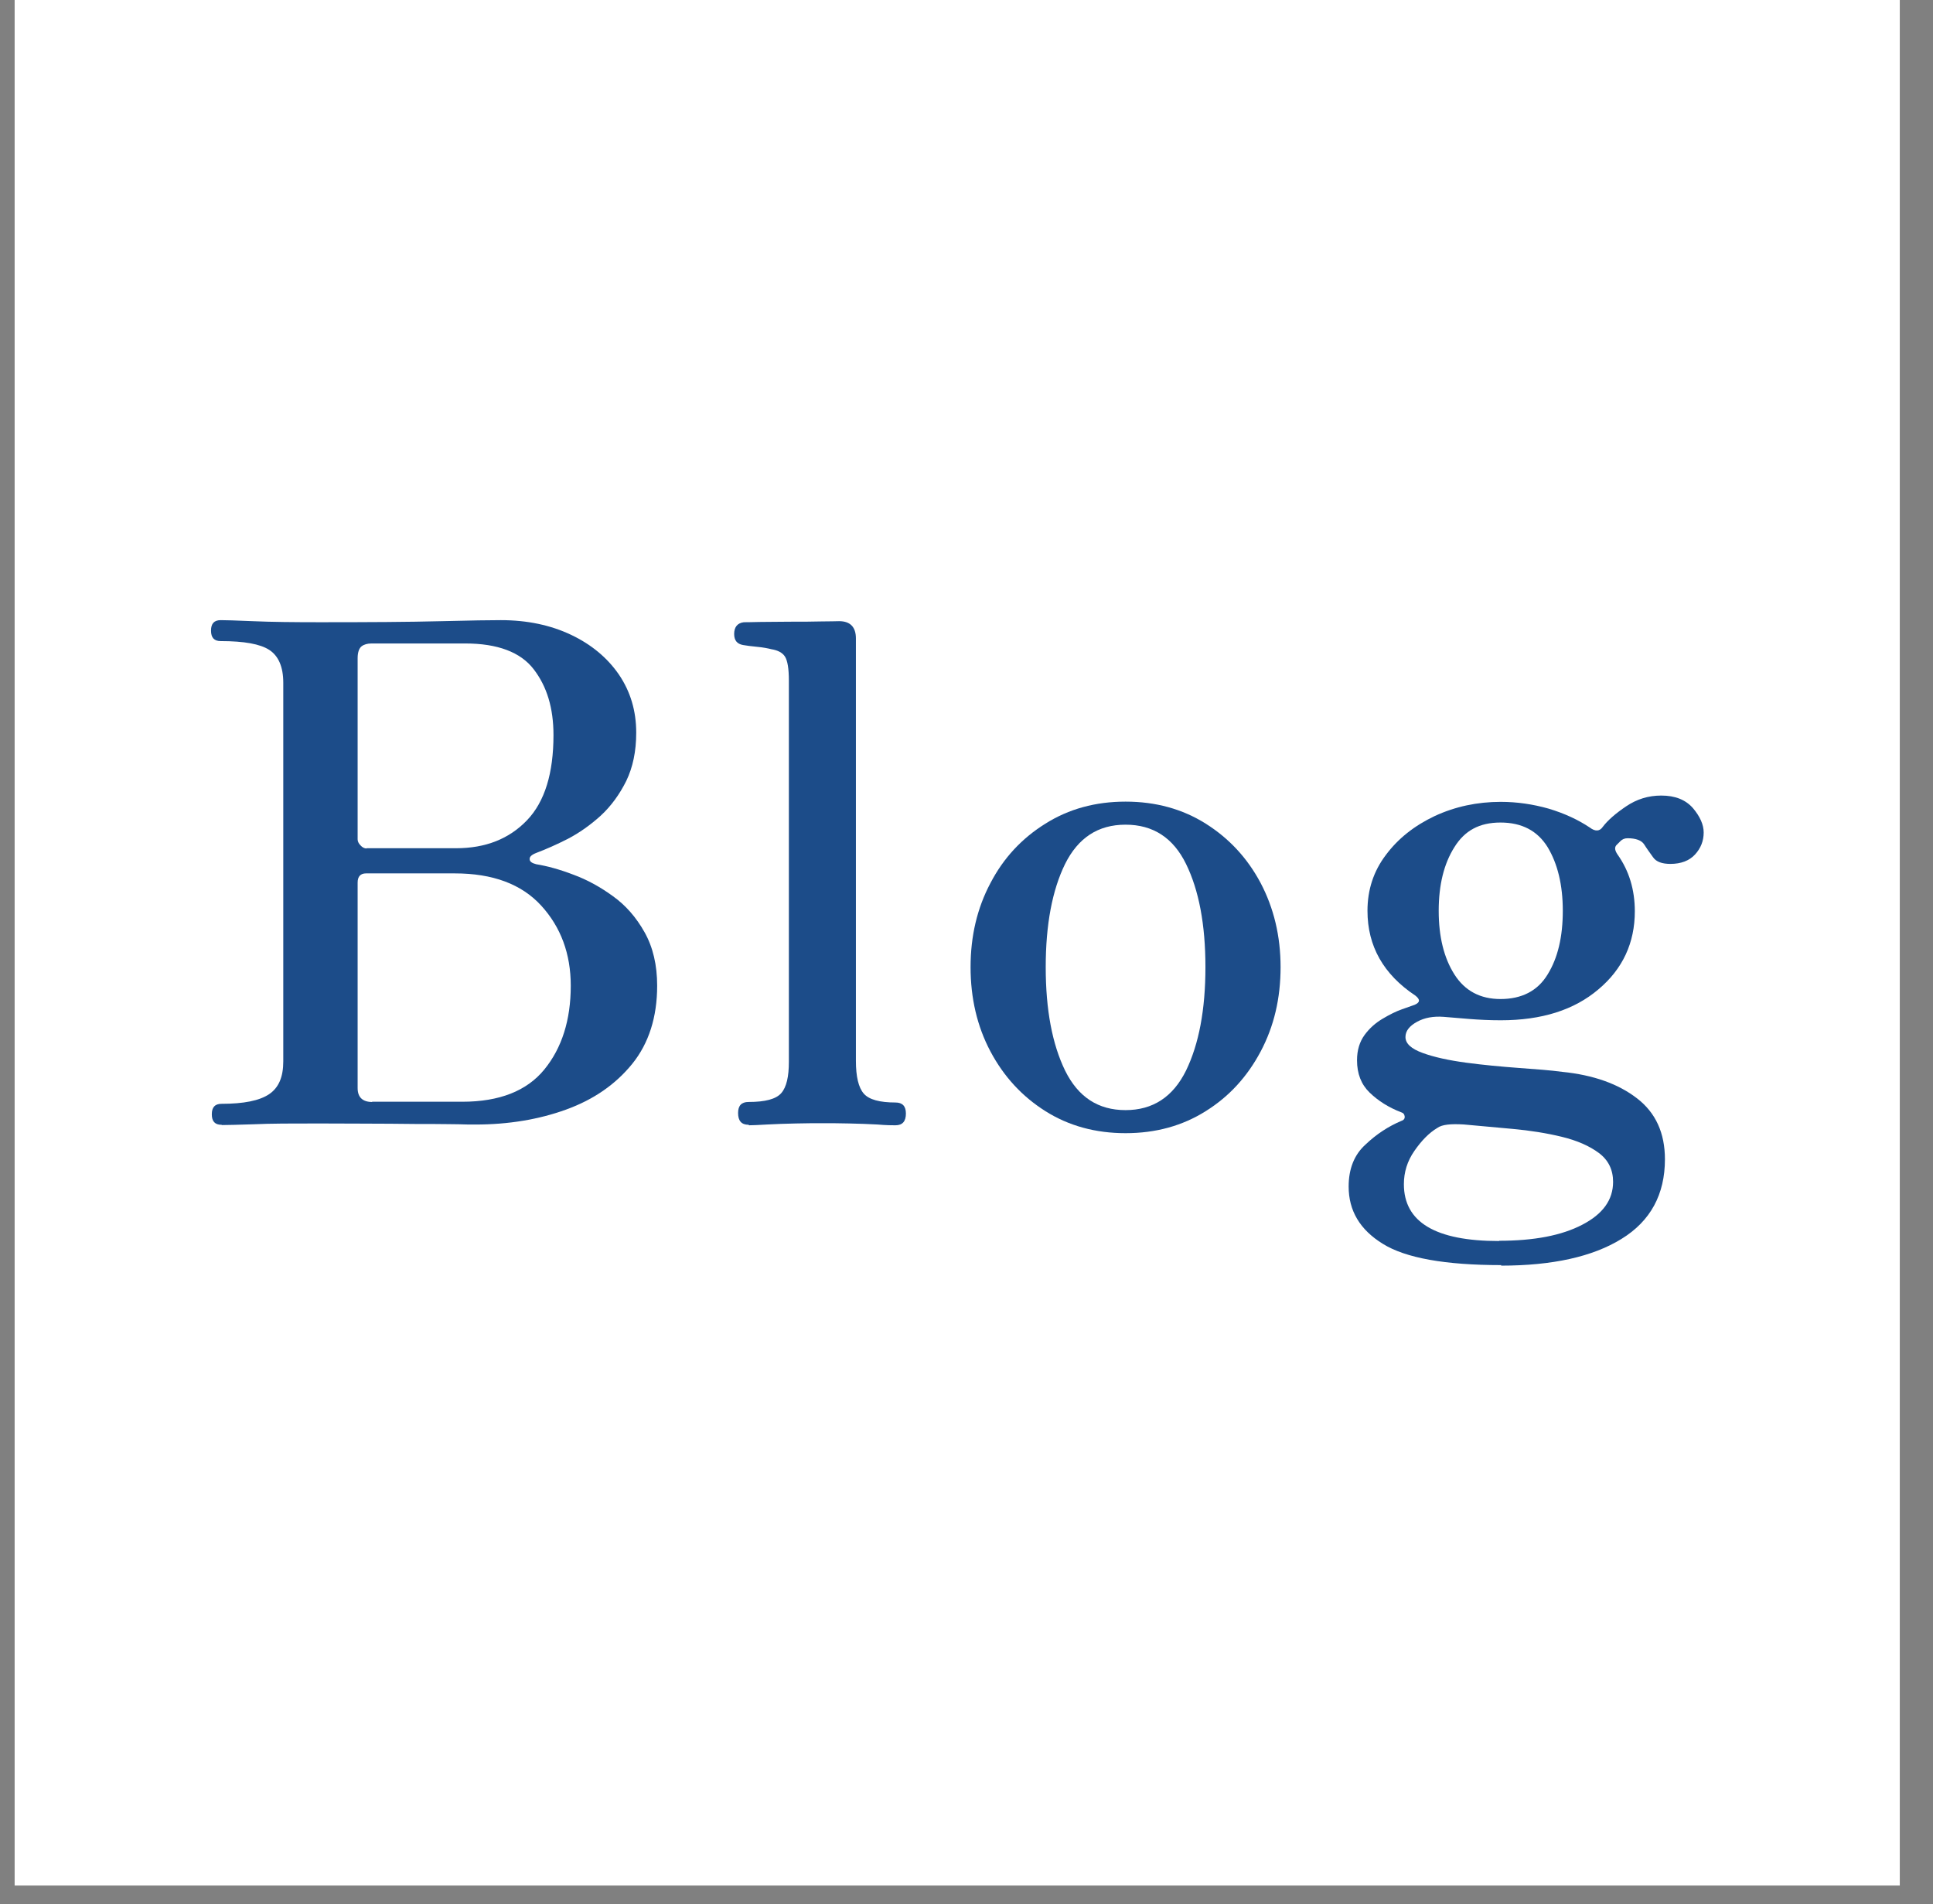 <svg width="66" height="65" viewBox="0 0 66 65" fill="none" xmlns="http://www.w3.org/2000/svg">
<rect x="0" y="0" width="66" height="65" fill="#808080" stroke="none"/>
<g clip-path="url(#clip0_294_2714)">
<path d="M64.866 0H0.5V64.366H64.866V0Z" fill="white"/>
<path d="M7.563 38.397C7.339 38.397 7.232 38.28 7.232 38.039C7.232 37.798 7.339 37.681 7.563 37.681C8.322 37.681 8.859 37.574 9.19 37.351C9.52 37.127 9.672 36.761 9.672 36.233V23.306C9.672 22.77 9.511 22.395 9.199 22.189C8.886 21.983 8.331 21.885 7.536 21.885C7.312 21.885 7.205 21.769 7.205 21.527C7.205 21.286 7.312 21.17 7.536 21.17C7.661 21.17 8.036 21.179 8.653 21.206C9.27 21.233 10.03 21.241 10.933 21.241C12.605 21.241 13.972 21.233 15.027 21.206C16.082 21.179 16.77 21.17 17.101 21.17C18.004 21.17 18.8 21.34 19.497 21.67C20.194 22.001 20.74 22.457 21.133 23.029C21.526 23.61 21.723 24.263 21.723 25.014C21.723 25.649 21.607 26.194 21.383 26.659C21.151 27.124 20.865 27.517 20.507 27.848C20.15 28.17 19.783 28.429 19.39 28.635C19.005 28.831 18.639 28.992 18.308 29.117C18.147 29.18 18.076 29.251 18.085 29.332C18.085 29.412 18.165 29.466 18.308 29.502C18.683 29.564 19.113 29.68 19.578 29.859C20.042 30.029 20.498 30.279 20.927 30.592C21.365 30.905 21.723 31.316 22.009 31.826C22.295 32.336 22.438 32.944 22.438 33.65C22.438 34.722 22.152 35.616 21.589 36.314C21.017 37.02 20.266 37.538 19.327 37.878C18.389 38.218 17.352 38.388 16.234 38.388C16.064 38.388 15.867 38.388 15.653 38.379C15.438 38.379 15.152 38.37 14.795 38.37C14.437 38.37 13.945 38.37 13.329 38.361C12.703 38.361 11.898 38.352 10.897 38.352C9.976 38.352 9.234 38.352 8.671 38.379C8.099 38.397 7.741 38.406 7.58 38.406L7.563 38.397ZM12.515 28.956H15.572C16.583 28.956 17.387 28.635 17.995 28C18.603 27.365 18.898 26.391 18.898 25.094C18.898 24.174 18.675 23.432 18.219 22.842C17.772 22.261 16.985 21.966 15.885 21.966H12.685C12.542 21.966 12.426 22.001 12.345 22.064C12.265 22.127 12.211 22.261 12.211 22.466V28.652C12.211 28.715 12.238 28.787 12.309 28.858C12.372 28.93 12.444 28.965 12.524 28.965L12.515 28.956ZM12.703 37.61H15.787C17.048 37.61 17.986 37.243 18.585 36.51C19.184 35.777 19.488 34.821 19.488 33.65C19.488 32.559 19.148 31.647 18.478 30.914C17.807 30.181 16.824 29.815 15.528 29.815H12.497C12.309 29.815 12.211 29.922 12.211 30.127V37.145C12.211 37.458 12.381 37.619 12.712 37.619L12.703 37.61Z" fill="#1C4C89"/>
<path d="M25.558 38.396C25.317 38.396 25.201 38.262 25.201 37.994C25.201 37.743 25.317 37.618 25.558 37.618C26.13 37.618 26.497 37.52 26.676 37.315C26.855 37.109 26.935 36.751 26.935 36.251V23.235C26.935 22.823 26.89 22.555 26.801 22.412C26.711 22.278 26.559 22.198 26.336 22.162C26.229 22.135 26.059 22.099 25.853 22.081C25.648 22.063 25.478 22.037 25.37 22.019C25.165 21.983 25.067 21.858 25.067 21.643C25.067 21.411 25.174 21.268 25.397 21.241C25.442 21.241 25.621 21.241 25.934 21.232C26.247 21.232 26.586 21.223 26.98 21.223C27.373 21.223 27.722 21.223 28.035 21.214C28.347 21.214 28.553 21.205 28.651 21.205C29.027 21.205 29.224 21.402 29.224 21.795V36.215C29.224 36.751 29.313 37.127 29.492 37.332C29.671 37.538 30.037 37.636 30.573 37.636C30.815 37.636 30.931 37.761 30.931 38.012C30.931 38.28 30.815 38.414 30.573 38.414C30.466 38.414 30.261 38.414 29.957 38.387C29.652 38.369 29.34 38.361 29 38.352C28.66 38.343 28.356 38.343 28.088 38.343C27.82 38.343 27.507 38.343 27.167 38.352C26.828 38.361 26.497 38.369 26.193 38.387C25.889 38.405 25.683 38.414 25.576 38.414L25.558 38.396Z" fill="#1C4C89"/>
<path d="M38.431 38.683C37.403 38.683 36.491 38.433 35.696 37.932C34.9 37.431 34.274 36.752 33.818 35.894C33.362 35.035 33.139 34.07 33.139 33.015C33.139 31.96 33.362 31.004 33.818 30.145C34.265 29.287 34.891 28.617 35.696 28.116C36.491 27.616 37.403 27.365 38.431 27.365C39.459 27.365 40.371 27.616 41.167 28.116C41.962 28.617 42.588 29.287 43.044 30.145C43.491 30.995 43.724 31.951 43.724 33.015C43.724 34.079 43.5 35.035 43.044 35.894C42.588 36.752 41.971 37.431 41.167 37.932C40.371 38.433 39.459 38.683 38.431 38.683ZM38.431 37.896C39.361 37.896 40.049 37.449 40.496 36.546C40.934 35.643 41.158 34.472 41.158 33.015C41.158 31.558 40.934 30.387 40.496 29.493C40.058 28.599 39.37 28.152 38.431 28.152C37.492 28.152 36.813 28.599 36.366 29.493C35.928 30.387 35.705 31.558 35.705 33.015C35.705 34.472 35.928 35.643 36.366 36.546C36.813 37.449 37.492 37.896 38.431 37.896Z" fill="#1C4C89"/>
<path d="M51.26 43.187C49.347 43.187 47.997 42.946 47.219 42.463C46.432 41.98 46.048 41.328 46.048 40.505C46.048 39.906 46.236 39.423 46.62 39.075C46.995 38.717 47.407 38.449 47.854 38.261C47.934 38.235 47.97 38.181 47.961 38.109C47.952 38.038 47.916 37.993 47.854 37.975C47.407 37.805 47.049 37.573 46.763 37.296C46.477 37.019 46.334 36.652 46.334 36.196C46.334 35.848 46.423 35.562 46.593 35.329C46.763 35.097 46.969 34.918 47.21 34.775C47.451 34.632 47.666 34.525 47.871 34.453C48.077 34.382 48.22 34.328 48.301 34.301C48.488 34.221 48.497 34.122 48.328 33.988C47.237 33.264 46.691 32.299 46.691 31.092C46.691 30.377 46.897 29.742 47.317 29.188C47.737 28.624 48.292 28.186 48.989 27.856C49.686 27.534 50.437 27.373 51.242 27.373C51.796 27.373 52.341 27.453 52.878 27.605C53.414 27.766 53.879 27.981 54.281 28.249C54.469 28.392 54.621 28.383 54.728 28.222C54.898 27.999 55.166 27.766 55.524 27.525C55.882 27.284 56.275 27.158 56.722 27.158C57.196 27.158 57.553 27.301 57.804 27.587C58.045 27.873 58.17 28.151 58.17 28.419C58.17 28.705 58.072 28.955 57.875 29.17C57.678 29.384 57.392 29.491 57.035 29.491C56.749 29.491 56.552 29.42 56.445 29.268C56.337 29.116 56.23 28.973 56.141 28.83C56.051 28.687 55.855 28.615 55.569 28.615C55.47 28.615 55.39 28.651 55.327 28.714L55.184 28.857C55.122 28.937 55.139 29.036 55.229 29.17C55.622 29.724 55.819 30.368 55.819 31.11C55.819 32.182 55.408 33.076 54.576 33.774C53.745 34.48 52.636 34.829 51.242 34.829C50.866 34.829 50.5 34.811 50.16 34.784C49.82 34.757 49.534 34.73 49.293 34.712C48.944 34.686 48.64 34.739 48.381 34.882C48.122 35.025 47.988 35.195 47.988 35.401C47.988 35.624 48.184 35.803 48.578 35.946C48.971 36.089 49.463 36.196 50.062 36.277C50.661 36.357 51.251 36.411 51.85 36.456C52.449 36.5 52.949 36.536 53.343 36.59C54.406 36.697 55.256 37.001 55.891 37.492C56.534 37.984 56.847 38.681 56.847 39.575C56.847 40.773 56.355 41.685 55.363 42.293C54.38 42.901 53.003 43.205 51.251 43.205L51.26 43.187ZM51.188 42.356C52.377 42.356 53.316 42.177 54.022 41.81C54.728 41.444 55.077 40.961 55.077 40.344C55.077 39.933 54.916 39.602 54.594 39.361C54.272 39.12 53.843 38.932 53.325 38.807C52.806 38.681 52.243 38.592 51.653 38.538C51.063 38.485 50.5 38.431 49.981 38.386C49.543 38.36 49.239 38.386 49.078 38.503C48.792 38.672 48.533 38.941 48.292 39.289C48.05 39.638 47.934 40.014 47.934 40.425C47.934 41.721 49.016 42.365 51.179 42.365L51.188 42.356ZM51.233 34.104C51.957 34.104 52.502 33.827 52.842 33.264C53.191 32.701 53.36 31.977 53.36 31.092C53.36 30.207 53.182 29.483 52.842 28.919C52.493 28.356 51.957 28.079 51.233 28.079C50.509 28.079 50.008 28.356 49.659 28.919C49.302 29.483 49.123 30.207 49.123 31.092C49.123 31.977 49.302 32.701 49.659 33.264C50.017 33.827 50.544 34.104 51.233 34.104Z" fill="#1C4C89"/>
</g>
<defs>
<clipPath id="clip0_294_2714">
<rect width="65" height="65" fill="white" transform="translate(0.5)"/>
</clipPath>
</defs>
</svg>

